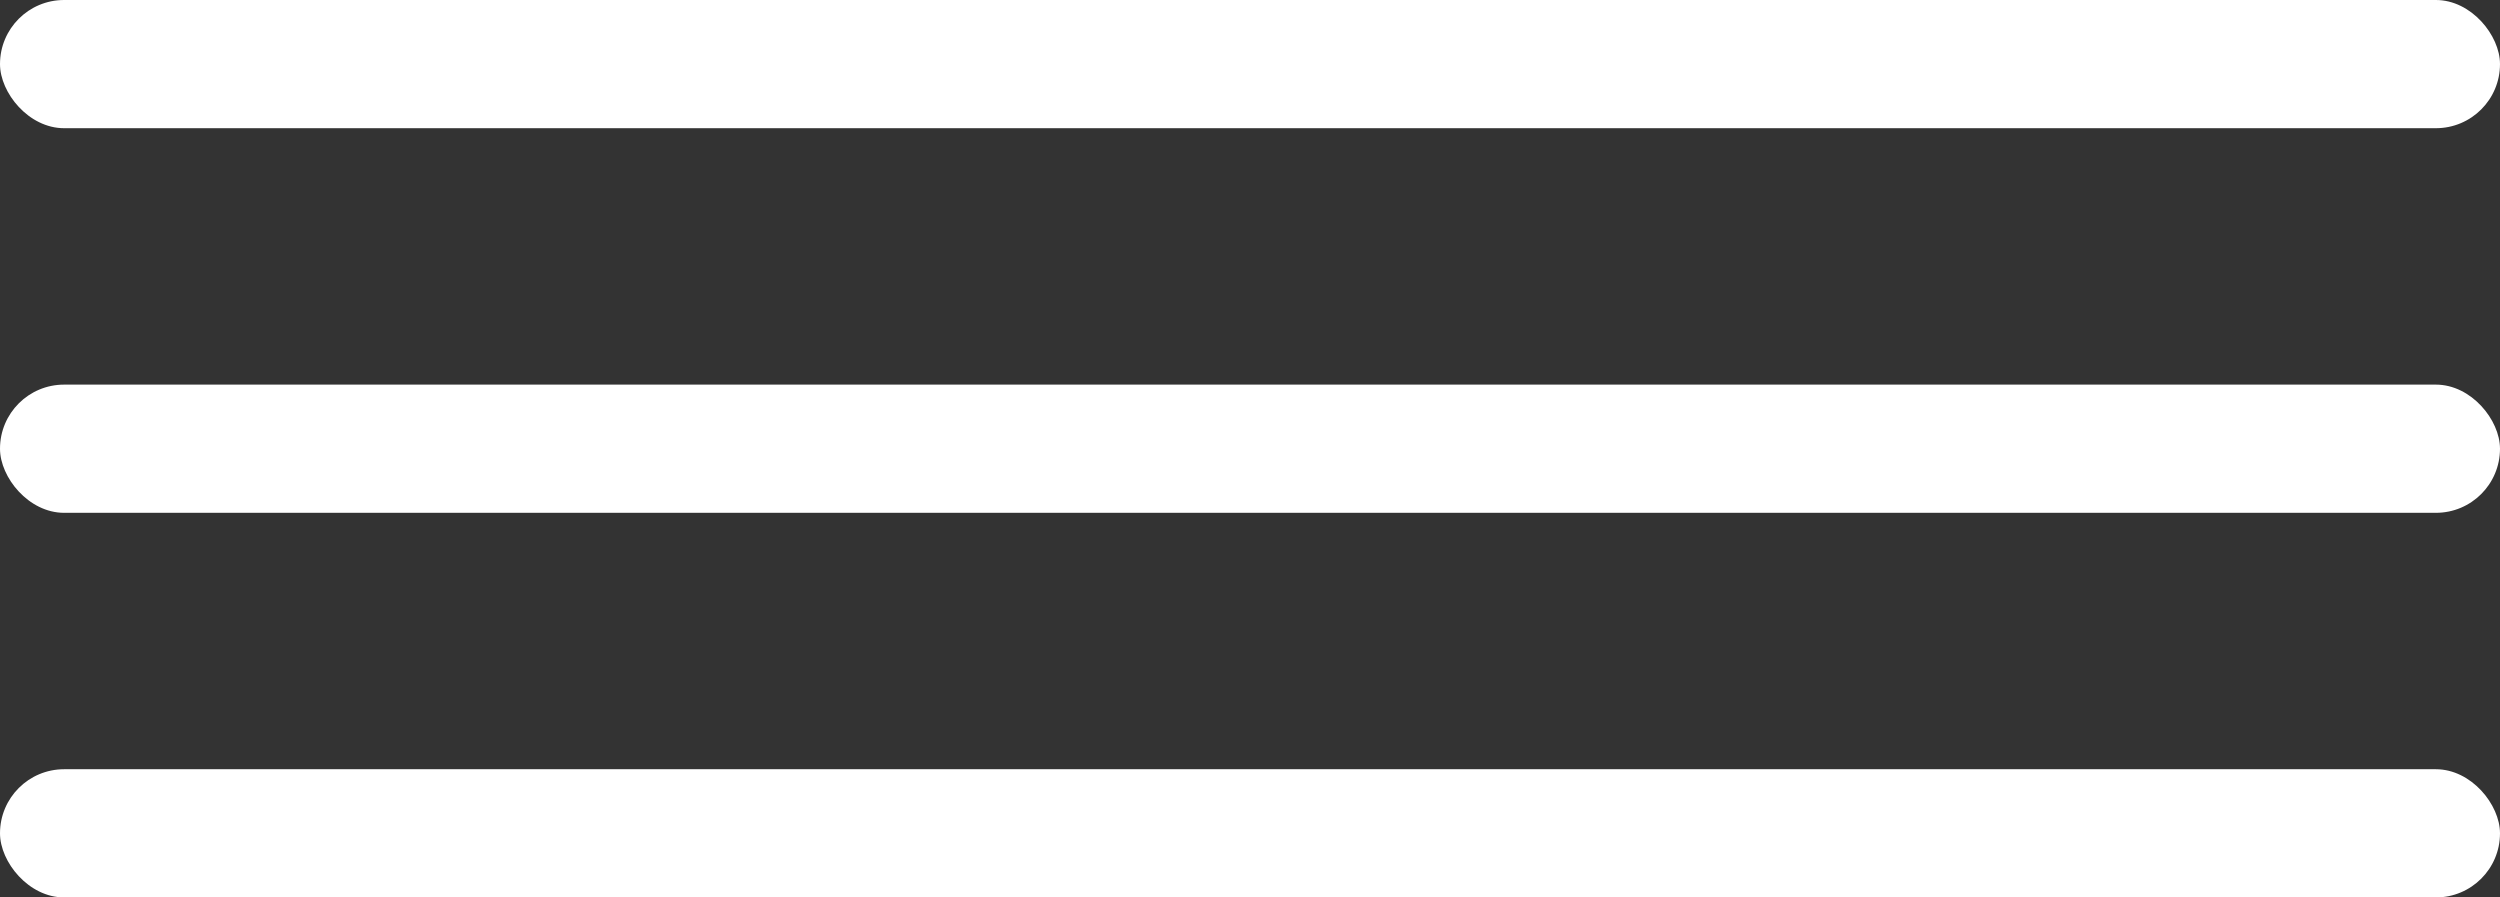 <?xml version="1.0" encoding="UTF-8"?> <svg xmlns="http://www.w3.org/2000/svg" width="78" height="28" viewBox="0 0 78 28" fill="none"><rect x="0" y="0" width="78" height="28" fill="#333333" stroke="none"/> <rect width="78" height="4" rx="2" fill="white"></rect> <rect y="12" width="78" height="4" rx="2" fill="white"></rect> <rect y="24" width="78" height="4" rx="2" fill="white"></rect> </svg> 